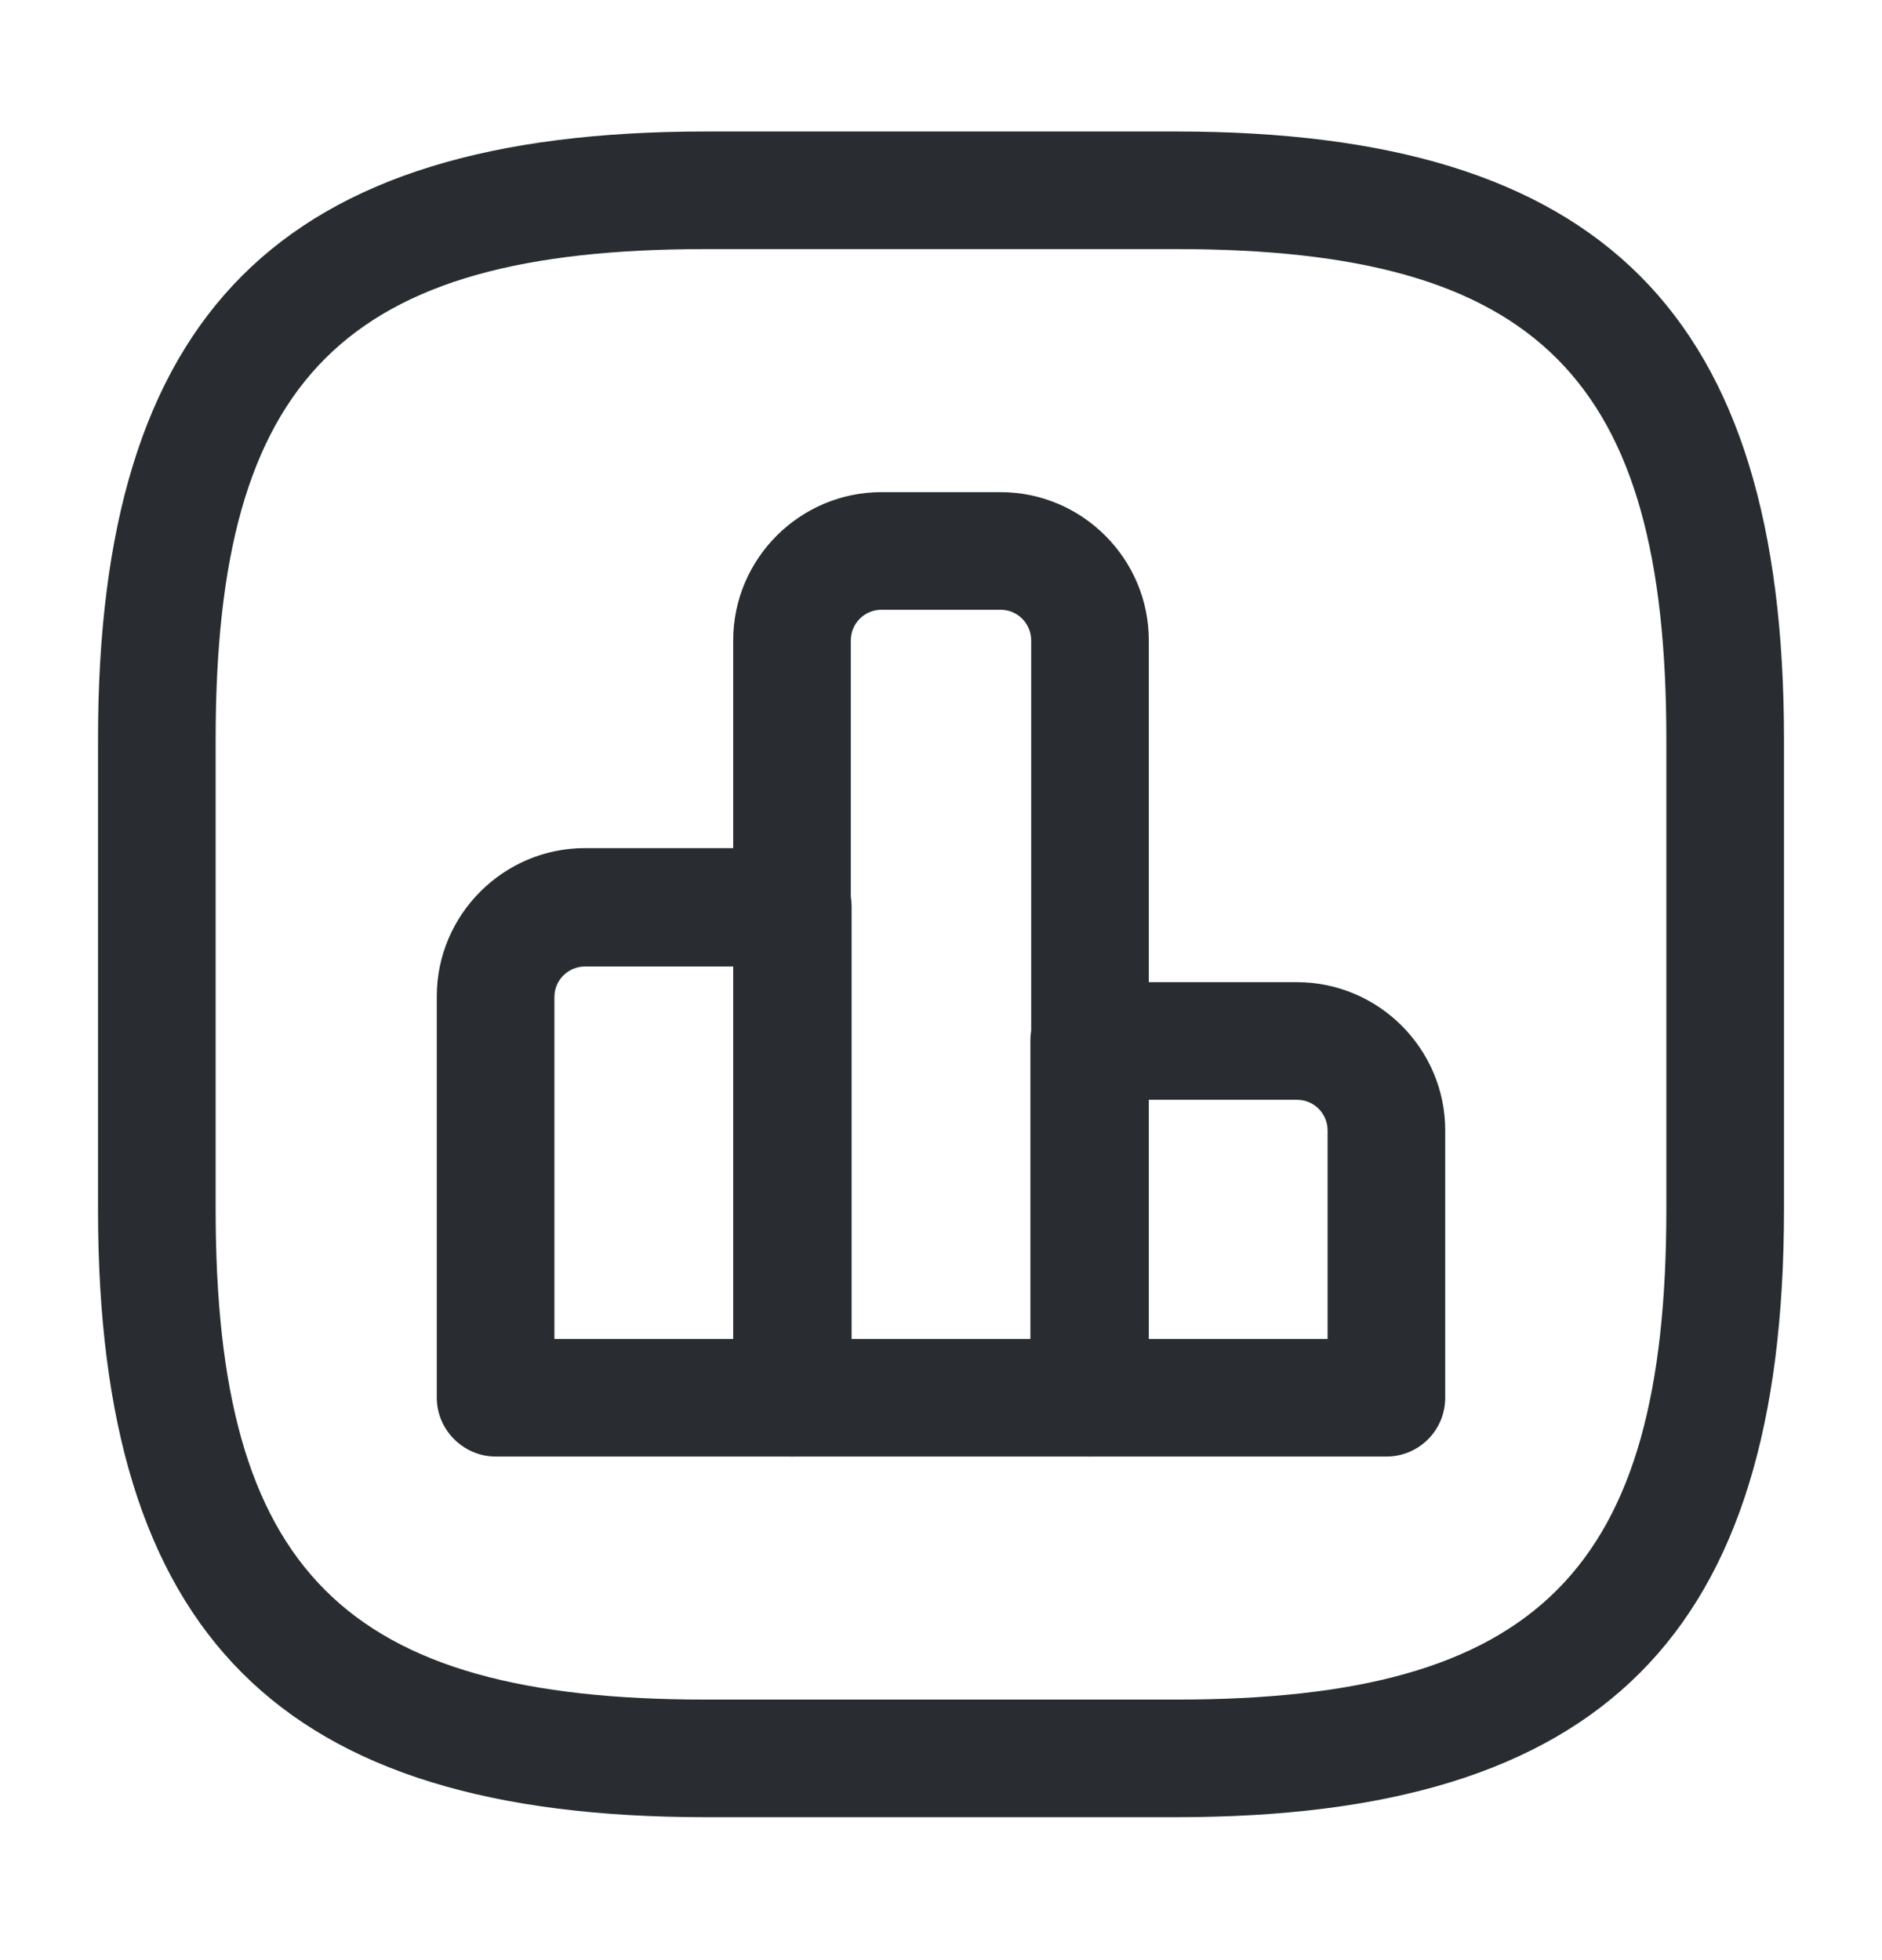 <svg width="24" height="25" viewBox="0 0 24 25" fill="none" xmlns="http://www.w3.org/2000/svg">
<path d="M10.11 18.577H6.32C5.91 18.577 5.57 18.237 5.57 17.827V12.707C5.57 11.667 6.42 10.817 7.46 10.817H10.11C10.52 10.817 10.86 11.157 10.86 11.567V17.817C10.86 18.237 10.52 18.577 10.11 18.577ZM7.07 17.077H9.36V12.327H7.46C7.25 12.327 7.07 12.497 7.07 12.717V17.077Z" fill="#292D32"/>
<path d="M13.89 18.577H10.1C9.69 18.577 9.35 18.237 9.35 17.827V8.167C9.35 7.127 10.2 6.277 11.24 6.277H12.76C13.8 6.277 14.65 7.127 14.65 8.167V17.827C14.64 18.237 14.31 18.577 13.89 18.577ZM10.86 17.077H13.15V8.167C13.15 7.957 12.98 7.777 12.76 7.777H11.24C11.03 7.777 10.85 7.947 10.85 8.167V17.077H10.86Z" fill="#292D32"/>
<path d="M17.68 18.577H13.89C13.48 18.577 13.14 18.237 13.14 17.827V13.277C13.14 12.867 13.48 12.527 13.89 12.527H16.54C17.58 12.527 18.43 13.377 18.43 14.417V17.827C18.43 18.237 18.1 18.577 17.68 18.577ZM14.64 17.077H16.93V14.417C16.93 14.207 16.76 14.027 16.54 14.027H14.64V17.077Z" fill="#292D32"/>
<path d="M15 23.177H9C3.57 23.177 1.25 20.857 1.25 15.427V9.427C1.25 3.997 3.57 1.677 9 1.677H15C20.43 1.677 22.75 3.997 22.75 9.427V15.427C22.75 20.857 20.43 23.177 15 23.177ZM9 3.177C4.39 3.177 2.75 4.817 2.75 9.427V15.427C2.75 20.037 4.39 21.677 9 21.677H15C19.61 21.677 21.25 20.037 21.25 15.427V9.427C21.25 4.817 19.61 3.177 15 3.177H9Z" fill="#292D32"/>
</svg>
